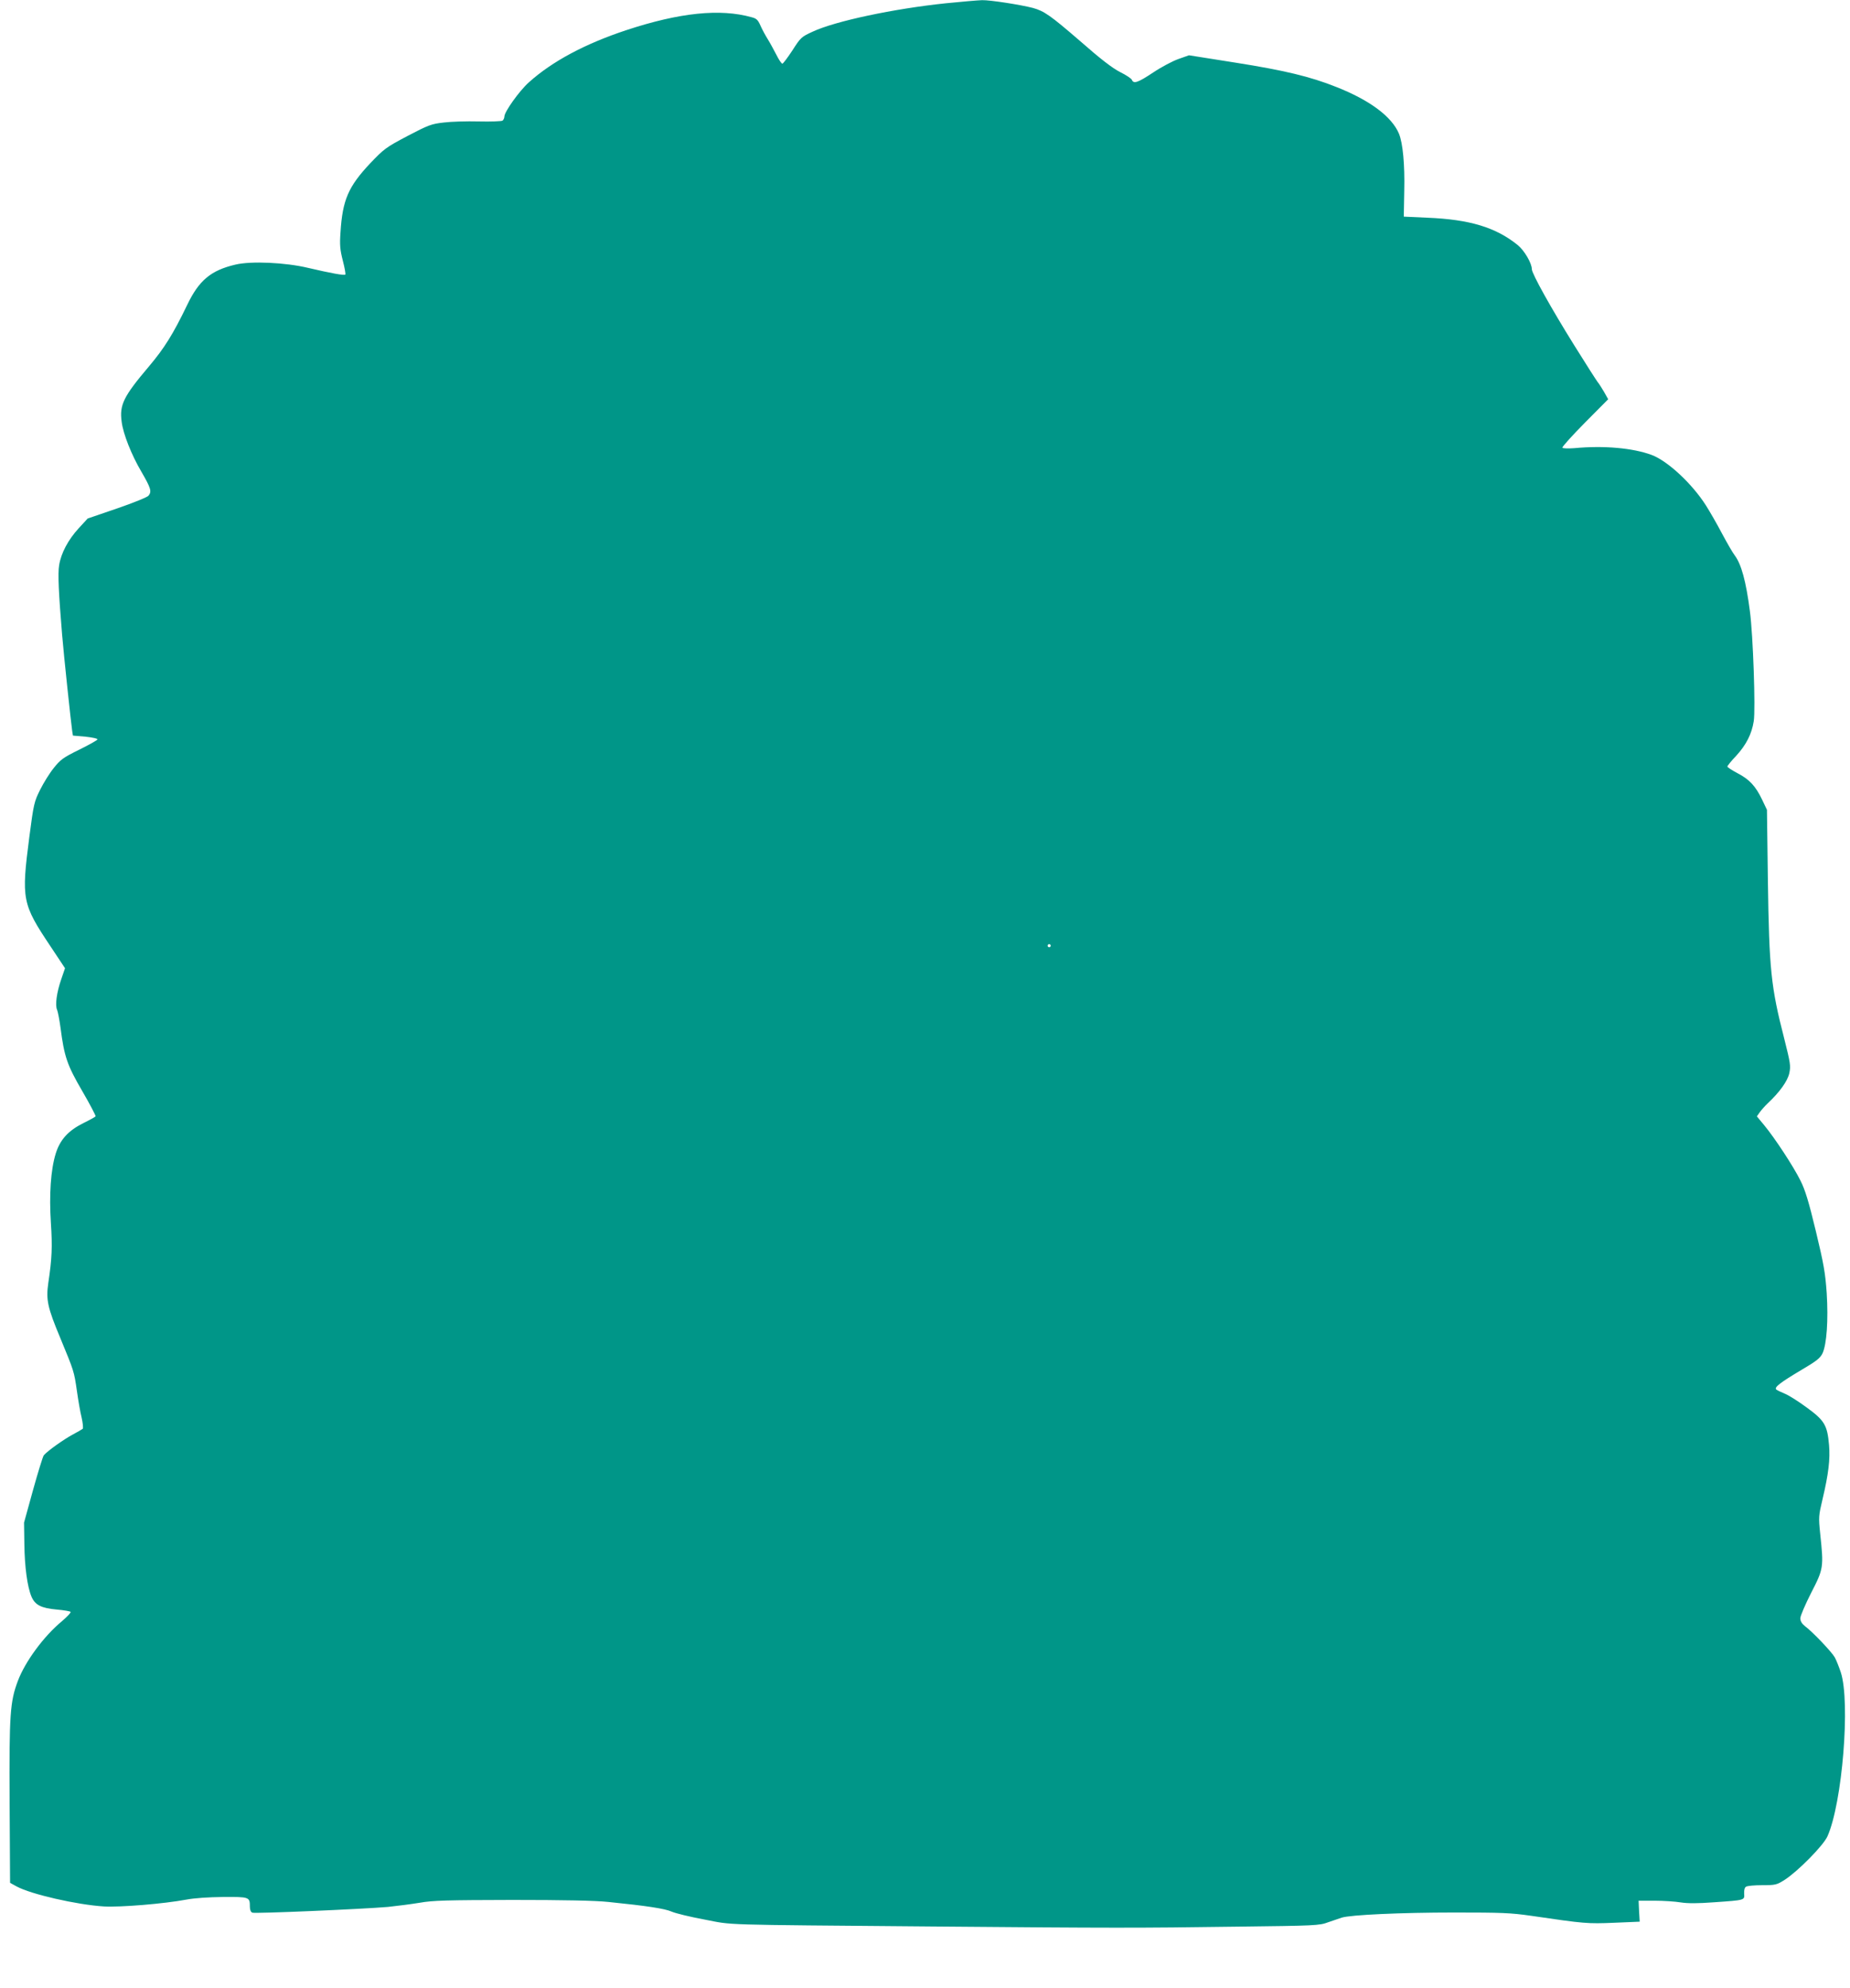 <?xml version="1.0" standalone="no"?>
<!DOCTYPE svg PUBLIC "-//W3C//DTD SVG 20010904//EN"
 "http://www.w3.org/TR/2001/REC-SVG-20010904/DTD/svg10.dtd">
<svg version="1.0" xmlns="http://www.w3.org/2000/svg"
 width="1192pt" height="1280pt" viewBox="0 0 1192 1280"
 preserveAspectRatio="xMidYMid meet">
<g transform="translate(0,1280) scale(0.1,-0.1)"
fill="#009688" stroke="none">
<path d="M6095 12779 c-336 -35 -714 -115 -859 -183 -72 -33 -77 -37 -130
-120 -31 -47 -60 -86 -65 -86 -6 0 -23 26 -39 58 -16 31 -41 77 -56 101 -15
24 -36 63 -46 86 -16 36 -25 46 -57 54 -203 57 -464 30 -807 -83 -266 -88
-478 -201 -628 -336 -61 -54 -158 -190 -158 -220 0 -10 -6 -22 -12 -27 -7 -4
-76 -7 -153 -5 -77 2 -179 -1 -226 -7 -80 -9 -98 -16 -234 -87 -140 -74 -151
-83 -240 -176 -141 -150 -178 -236 -191 -443 -6 -84 -3 -113 15 -184 12 -46
19 -86 16 -89 -7 -7 -90 8 -240 43 -146 35 -368 45 -468 21 -158 -37 -235
-101 -311 -260 -91 -189 -148 -279 -245 -394 -166 -196 -192 -249 -177 -359
10 -78 63 -212 126 -319 62 -107 69 -129 47 -156 -6 -9 -97 -46 -202 -82
l-190 -65 -58 -63 c-68 -74 -114 -161 -126 -238 -9 -53 -3 -180 19 -445 11
-134 57 -565 65 -621 l5 -31 81 -7 c46 -5 79 -12 77 -18 -2 -5 -55 -35 -118
-66 -102 -50 -121 -64 -163 -117 -27 -33 -66 -96 -88 -140 -39 -78 -42 -91
-70 -305 -52 -402 -47 -430 137 -705 l93 -140 -24 -70 c-30 -86 -41 -169 -27
-198 5 -12 15 -64 22 -115 24 -186 42 -240 140 -408 50 -86 88 -159 86 -163
-3 -4 -39 -24 -80 -44 -96 -48 -149 -106 -177 -196 -32 -104 -43 -265 -31
-448 10 -153 7 -226 -17 -387 -15 -106 -5 -155 77 -351 90 -218 89 -214 108
-345 8 -57 21 -133 30 -169 8 -35 11 -68 7 -72 -5 -4 -34 -21 -66 -38 -56 -30
-162 -105 -185 -133 -6 -8 -37 -108 -69 -223 l-58 -210 2 -140 c2 -146 19
-273 46 -337 23 -54 63 -74 163 -83 46 -4 86 -11 89 -15 3 -5 -23 -32 -57 -61
-116 -96 -236 -259 -283 -384 -50 -133 -56 -213 -53 -780 l3 -520 42 -23 c91
-50 387 -118 563 -129 104 -6 386 17 530 44 53 10 143 16 238 17 169 1 172 0
172 -62 0 -21 6 -35 16 -39 19 -7 710 23 874 37 58 6 150 18 205 27 85 15 174
17 595 18 333 0 536 -4 620 -13 248 -25 364 -43 407 -62 25 -11 119 -34 211
-51 193 -37 63 -33 1472 -45 1176 -10 1311 -10 1962 -1 501 6 530 7 585 28 32
11 72 25 88 30 57 18 382 33 725 33 303 0 363 -2 495 -21 348 -51 363 -52 535
-45 l165 7 -4 68 -3 67 103 0 c57 0 133 -5 169 -11 45 -7 109 -7 215 1 201 14
196 13 193 56 -1 22 3 39 12 44 8 6 56 10 105 10 85 0 93 2 145 35 85 55 249
221 275 280 96 216 148 864 86 1055 -12 36 -29 79 -39 97 -18 33 -141 163
-192 201 -20 16 -30 32 -30 51 0 15 32 89 70 164 80 155 81 164 58 381 -11
106 -10 116 15 221 39 164 50 259 42 350 -11 127 -29 158 -145 242 -54 40
-118 80 -142 89 -24 10 -47 21 -53 26 -15 14 26 45 162 126 97 57 121 76 136
107 27 58 38 214 27 388 -9 130 -19 187 -70 399 -46 191 -69 266 -99 325 -46
93 -166 275 -233 356 l-48 58 19 27 c11 15 34 41 51 57 76 71 128 143 139 194
10 47 7 65 -33 224 -85 330 -97 444 -105 1017 l-6 455 -31 65 c-42 88 -82 131
-159 171 -36 19 -65 38 -65 43 0 4 25 36 57 69 64 70 100 140 113 223 12 76
-4 552 -25 709 -25 192 -55 302 -98 359 -13 17 -50 81 -82 141 -32 61 -79 142
-103 180 -89 140 -246 286 -349 325 -121 45 -308 62 -499 44 -40 -3 -74 -2
-77 3 -3 5 62 77 145 161 l150 151 -27 48 c-15 26 -34 55 -41 63 -7 9 -74 113
-148 232 -151 242 -276 466 -276 495 0 38 -48 120 -91 155 -141 114 -310 165
-582 176 l-152 7 3 165 c4 171 -9 308 -34 369 -46 110 -188 216 -404 301 -168
67 -335 107 -652 157 l-297 47 -68 -24 c-37 -13 -111 -52 -163 -87 -98 -65
-126 -75 -137 -47 -3 8 -37 31 -76 50 -49 25 -126 84 -258 200 -190 164 -231
193 -304 213 -81 21 -275 51 -327 50 -29 -1 -134 -10 -233 -20z m675 -6069 c0
-5 -4 -10 -10 -10 -5 0 -10 5 -10 10 0 6 5 10 10 10 6 0 10 -4 10 -10z"/>
</g>
</svg>
